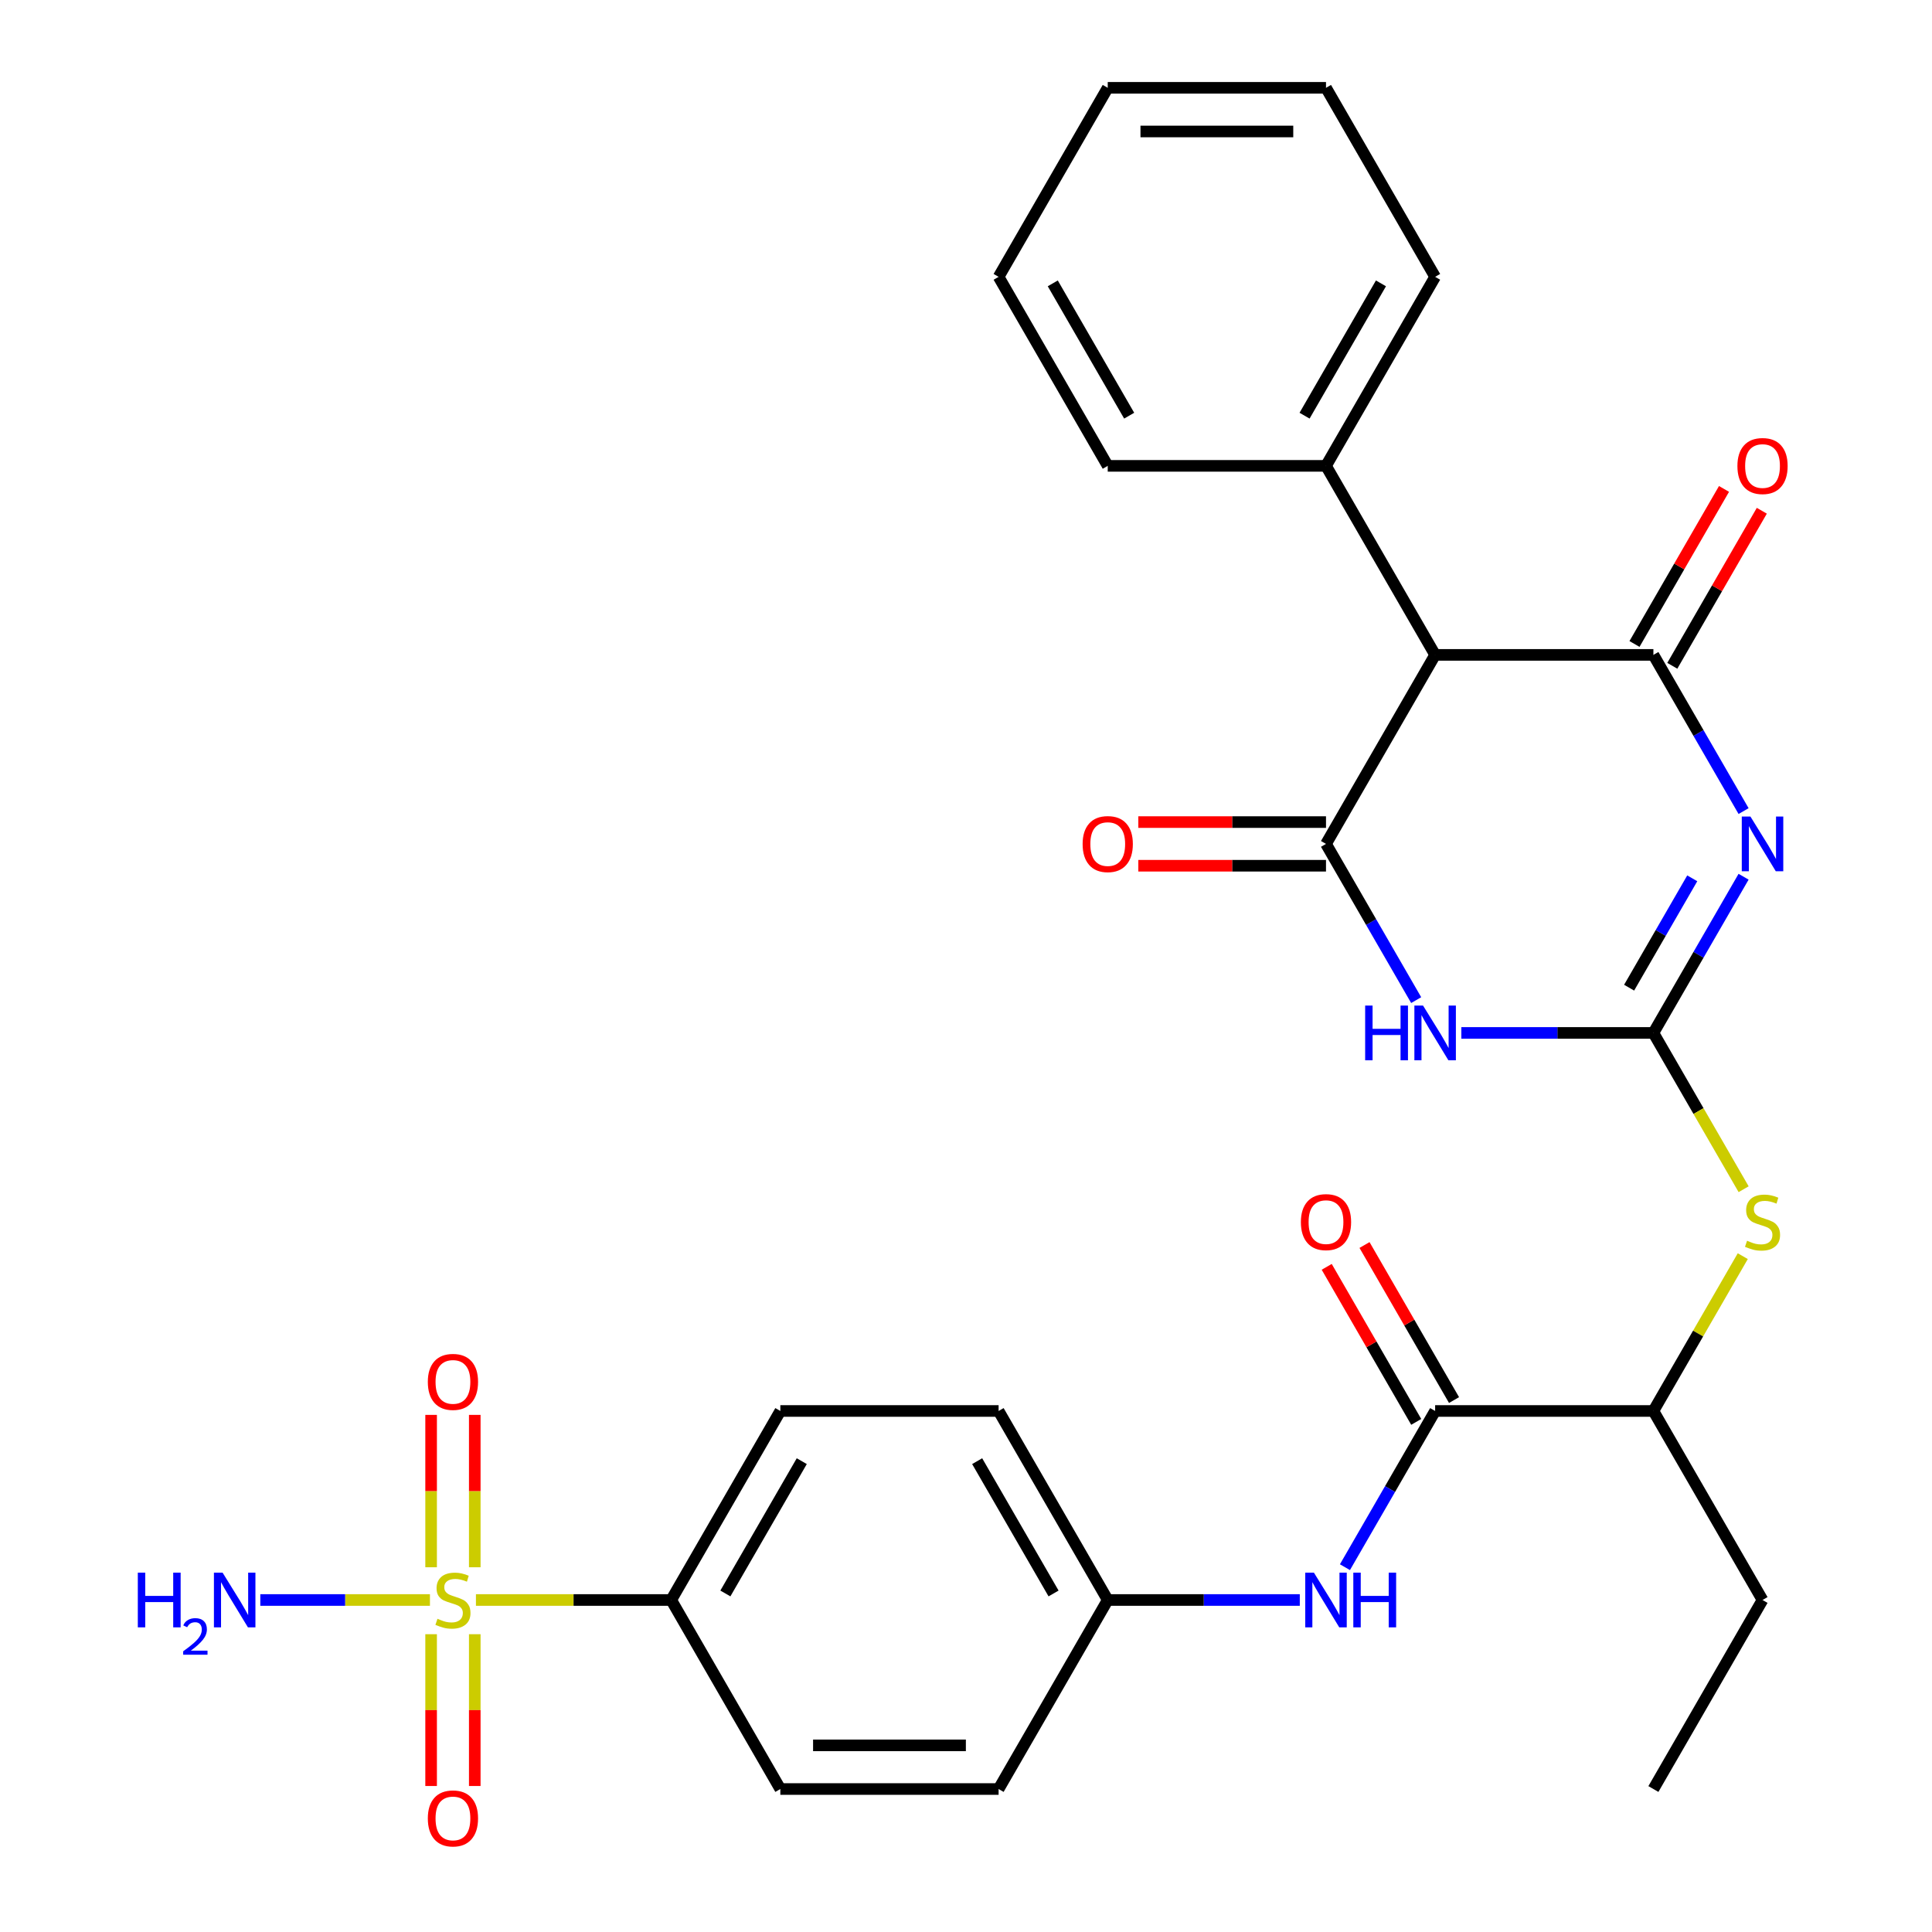 <?xml version='1.0' encoding='iso-8859-1'?>
<svg version='1.1' baseProfile='full'
              xmlns='http://www.w3.org/2000/svg'
                      xmlns:rdkit='http://www.rdkit.org/xml'
                      xmlns:xlink='http://www.w3.org/1999/xlink'
                  xml:space='preserve'
width='1000px' height='1000px' viewBox='0 0 1000 1000'>
<!-- END OF HEADER -->
<rect style='opacity:1.0;fill:#FFFFFF;stroke:none' width='1000' height='1000' x='0' y='0'> </rect>
<path class='bond-0' d='M 902.476,453.79 L 879.135,494.217' style='fill:none;fill-rule:evenodd;stroke:#0000FF;stroke-width:6px;stroke-linecap:butt;stroke-linejoin:miter;stroke-opacity:1' />
<path class='bond-0' d='M 879.135,494.217 L 855.795,534.643' style='fill:none;fill-rule:evenodd;stroke:#000000;stroke-width:6px;stroke-linecap:butt;stroke-linejoin:miter;stroke-opacity:1' />
<path class='bond-0' d='M 875.906,454.621 L 859.568,482.919' style='fill:none;fill-rule:evenodd;stroke:#0000FF;stroke-width:6px;stroke-linecap:butt;stroke-linejoin:miter;stroke-opacity:1' />
<path class='bond-0' d='M 859.568,482.919 L 843.23,511.218' style='fill:none;fill-rule:evenodd;stroke:#000000;stroke-width:6px;stroke-linecap:butt;stroke-linejoin:miter;stroke-opacity:1' />
<path class='bond-2' d='M 902.476,419.821 L 879.135,379.395' style='fill:none;fill-rule:evenodd;stroke:#0000FF;stroke-width:6px;stroke-linecap:butt;stroke-linejoin:miter;stroke-opacity:1' />
<path class='bond-2' d='M 879.135,379.395 L 855.795,338.968' style='fill:none;fill-rule:evenodd;stroke:#000000;stroke-width:6px;stroke-linecap:butt;stroke-linejoin:miter;stroke-opacity:1' />
<path class='bond-1' d='M 855.795,534.643 L 806.09,534.643' style='fill:none;fill-rule:evenodd;stroke:#000000;stroke-width:6px;stroke-linecap:butt;stroke-linejoin:miter;stroke-opacity:1' />
<path class='bond-1' d='M 806.09,534.643 L 756.386,534.643' style='fill:none;fill-rule:evenodd;stroke:#0000FF;stroke-width:6px;stroke-linecap:butt;stroke-linejoin:miter;stroke-opacity:1' />
<path class='bond-7' d='M 855.795,534.643 L 879.147,575.09' style='fill:none;fill-rule:evenodd;stroke:#000000;stroke-width:6px;stroke-linecap:butt;stroke-linejoin:miter;stroke-opacity:1' />
<path class='bond-7' d='M 879.147,575.09 L 902.499,615.537' style='fill:none;fill-rule:evenodd;stroke:#CCCC00;stroke-width:6px;stroke-linecap:butt;stroke-linejoin:miter;stroke-opacity:1' />
<path class='bond-30' d='M 733.016,517.659 L 709.675,477.232' style='fill:none;fill-rule:evenodd;stroke:#0000FF;stroke-width:6px;stroke-linecap:butt;stroke-linejoin:miter;stroke-opacity:1' />
<path class='bond-30' d='M 709.675,477.232 L 686.335,436.806' style='fill:none;fill-rule:evenodd;stroke:#000000;stroke-width:6px;stroke-linecap:butt;stroke-linejoin:miter;stroke-opacity:1' />
<path class='bond-5' d='M 855.795,338.968 L 742.822,338.968' style='fill:none;fill-rule:evenodd;stroke:#000000;stroke-width:6px;stroke-linecap:butt;stroke-linejoin:miter;stroke-opacity:1' />
<path class='bond-13' d='M 865.579,344.617 L 888.746,304.49' style='fill:none;fill-rule:evenodd;stroke:#000000;stroke-width:6px;stroke-linecap:butt;stroke-linejoin:miter;stroke-opacity:1' />
<path class='bond-13' d='M 888.746,304.49 L 911.913,264.363' style='fill:none;fill-rule:evenodd;stroke:#FF0000;stroke-width:6px;stroke-linecap:butt;stroke-linejoin:miter;stroke-opacity:1' />
<path class='bond-13' d='M 846.011,333.319 L 869.178,293.193' style='fill:none;fill-rule:evenodd;stroke:#000000;stroke-width:6px;stroke-linecap:butt;stroke-linejoin:miter;stroke-opacity:1' />
<path class='bond-13' d='M 869.178,293.193 L 892.346,253.066' style='fill:none;fill-rule:evenodd;stroke:#FF0000;stroke-width:6px;stroke-linecap:butt;stroke-linejoin:miter;stroke-opacity:1' />
<path class='bond-3' d='M 686.335,436.806 L 742.822,338.968' style='fill:none;fill-rule:evenodd;stroke:#000000;stroke-width:6px;stroke-linecap:butt;stroke-linejoin:miter;stroke-opacity:1' />
<path class='bond-14' d='M 686.335,425.508 L 637.76,425.508' style='fill:none;fill-rule:evenodd;stroke:#000000;stroke-width:6px;stroke-linecap:butt;stroke-linejoin:miter;stroke-opacity:1' />
<path class='bond-14' d='M 637.76,425.508 L 589.186,425.508' style='fill:none;fill-rule:evenodd;stroke:#FF0000;stroke-width:6px;stroke-linecap:butt;stroke-linejoin:miter;stroke-opacity:1' />
<path class='bond-14' d='M 686.335,448.103 L 637.76,448.103' style='fill:none;fill-rule:evenodd;stroke:#000000;stroke-width:6px;stroke-linecap:butt;stroke-linejoin:miter;stroke-opacity:1' />
<path class='bond-14' d='M 637.76,448.103 L 589.186,448.103' style='fill:none;fill-rule:evenodd;stroke:#FF0000;stroke-width:6px;stroke-linecap:butt;stroke-linejoin:miter;stroke-opacity:1' />
<path class='bond-4' d='M 246.346,828.157 L 296.88,828.157' style='fill:none;fill-rule:evenodd;stroke:#CCCC00;stroke-width:6px;stroke-linecap:butt;stroke-linejoin:miter;stroke-opacity:1' />
<path class='bond-4' d='M 296.88,828.157 L 347.415,828.157' style='fill:none;fill-rule:evenodd;stroke:#000000;stroke-width:6px;stroke-linecap:butt;stroke-linejoin:miter;stroke-opacity:1' />
<path class='bond-10' d='M 245.739,811.212 L 245.739,771.778' style='fill:none;fill-rule:evenodd;stroke:#CCCC00;stroke-width:6px;stroke-linecap:butt;stroke-linejoin:miter;stroke-opacity:1' />
<path class='bond-10' d='M 245.739,771.778 L 245.739,732.344' style='fill:none;fill-rule:evenodd;stroke:#FF0000;stroke-width:6px;stroke-linecap:butt;stroke-linejoin:miter;stroke-opacity:1' />
<path class='bond-10' d='M 223.144,811.212 L 223.144,771.778' style='fill:none;fill-rule:evenodd;stroke:#CCCC00;stroke-width:6px;stroke-linecap:butt;stroke-linejoin:miter;stroke-opacity:1' />
<path class='bond-10' d='M 223.144,771.778 L 223.144,732.344' style='fill:none;fill-rule:evenodd;stroke:#FF0000;stroke-width:6px;stroke-linecap:butt;stroke-linejoin:miter;stroke-opacity:1' />
<path class='bond-11' d='M 223.144,845.861 L 223.144,885.145' style='fill:none;fill-rule:evenodd;stroke:#CCCC00;stroke-width:6px;stroke-linecap:butt;stroke-linejoin:miter;stroke-opacity:1' />
<path class='bond-11' d='M 223.144,885.145 L 223.144,924.428' style='fill:none;fill-rule:evenodd;stroke:#FF0000;stroke-width:6px;stroke-linecap:butt;stroke-linejoin:miter;stroke-opacity:1' />
<path class='bond-11' d='M 245.739,845.861 L 245.739,885.145' style='fill:none;fill-rule:evenodd;stroke:#CCCC00;stroke-width:6px;stroke-linecap:butt;stroke-linejoin:miter;stroke-opacity:1' />
<path class='bond-11' d='M 245.739,885.145 L 245.739,924.428' style='fill:none;fill-rule:evenodd;stroke:#FF0000;stroke-width:6px;stroke-linecap:butt;stroke-linejoin:miter;stroke-opacity:1' />
<path class='bond-15' d='M 222.537,828.157 L 178.636,828.157' style='fill:none;fill-rule:evenodd;stroke:#CCCC00;stroke-width:6px;stroke-linecap:butt;stroke-linejoin:miter;stroke-opacity:1' />
<path class='bond-15' d='M 178.636,828.157 L 134.735,828.157' style='fill:none;fill-rule:evenodd;stroke:#0000FF;stroke-width:6px;stroke-linecap:butt;stroke-linejoin:miter;stroke-opacity:1' />
<path class='bond-16' d='M 742.822,338.968 L 686.335,241.13' style='fill:none;fill-rule:evenodd;stroke:#000000;stroke-width:6px;stroke-linecap:butt;stroke-linejoin:miter;stroke-opacity:1' />
<path class='bond-6' d='M 742.822,730.319 L 855.795,730.319' style='fill:none;fill-rule:evenodd;stroke:#000000;stroke-width:6px;stroke-linecap:butt;stroke-linejoin:miter;stroke-opacity:1' />
<path class='bond-8' d='M 742.822,730.319 L 719.481,770.746' style='fill:none;fill-rule:evenodd;stroke:#000000;stroke-width:6px;stroke-linecap:butt;stroke-linejoin:miter;stroke-opacity:1' />
<path class='bond-8' d='M 719.481,770.746 L 696.141,811.172' style='fill:none;fill-rule:evenodd;stroke:#0000FF;stroke-width:6px;stroke-linecap:butt;stroke-linejoin:miter;stroke-opacity:1' />
<path class='bond-17' d='M 752.605,724.67 L 729.438,684.544' style='fill:none;fill-rule:evenodd;stroke:#000000;stroke-width:6px;stroke-linecap:butt;stroke-linejoin:miter;stroke-opacity:1' />
<path class='bond-17' d='M 729.438,684.544 L 706.271,644.417' style='fill:none;fill-rule:evenodd;stroke:#FF0000;stroke-width:6px;stroke-linecap:butt;stroke-linejoin:miter;stroke-opacity:1' />
<path class='bond-17' d='M 733.038,735.968 L 709.871,695.841' style='fill:none;fill-rule:evenodd;stroke:#000000;stroke-width:6px;stroke-linecap:butt;stroke-linejoin:miter;stroke-opacity:1' />
<path class='bond-17' d='M 709.871,695.841 L 686.703,655.714' style='fill:none;fill-rule:evenodd;stroke:#FF0000;stroke-width:6px;stroke-linecap:butt;stroke-linejoin:miter;stroke-opacity:1' />
<path class='bond-12' d='M 902.06,650.186 L 878.927,690.252' style='fill:none;fill-rule:evenodd;stroke:#CCCC00;stroke-width:6px;stroke-linecap:butt;stroke-linejoin:miter;stroke-opacity:1' />
<path class='bond-12' d='M 878.927,690.252 L 855.795,730.319' style='fill:none;fill-rule:evenodd;stroke:#000000;stroke-width:6px;stroke-linecap:butt;stroke-linejoin:miter;stroke-opacity:1' />
<path class='bond-20' d='M 672.771,828.157 L 623.066,828.157' style='fill:none;fill-rule:evenodd;stroke:#0000FF;stroke-width:6px;stroke-linecap:butt;stroke-linejoin:miter;stroke-opacity:1' />
<path class='bond-20' d='M 623.066,828.157 L 573.362,828.157' style='fill:none;fill-rule:evenodd;stroke:#000000;stroke-width:6px;stroke-linecap:butt;stroke-linejoin:miter;stroke-opacity:1' />
<path class='bond-9' d='M 347.415,828.157 L 403.902,730.319' style='fill:none;fill-rule:evenodd;stroke:#000000;stroke-width:6px;stroke-linecap:butt;stroke-linejoin:miter;stroke-opacity:1' />
<path class='bond-9' d='M 375.455,824.778 L 414.996,756.292' style='fill:none;fill-rule:evenodd;stroke:#000000;stroke-width:6px;stroke-linecap:butt;stroke-linejoin:miter;stroke-opacity:1' />
<path class='bond-32' d='M 347.415,828.157 L 403.902,925.995' style='fill:none;fill-rule:evenodd;stroke:#000000;stroke-width:6px;stroke-linecap:butt;stroke-linejoin:miter;stroke-opacity:1' />
<path class='bond-23' d='M 855.795,730.319 L 912.282,828.157' style='fill:none;fill-rule:evenodd;stroke:#000000;stroke-width:6px;stroke-linecap:butt;stroke-linejoin:miter;stroke-opacity:1' />
<path class='bond-24' d='M 686.335,241.13 L 742.822,143.292' style='fill:none;fill-rule:evenodd;stroke:#000000;stroke-width:6px;stroke-linecap:butt;stroke-linejoin:miter;stroke-opacity:1' />
<path class='bond-24' d='M 675.24,215.157 L 714.781,146.671' style='fill:none;fill-rule:evenodd;stroke:#000000;stroke-width:6px;stroke-linecap:butt;stroke-linejoin:miter;stroke-opacity:1' />
<path class='bond-25' d='M 686.335,241.13 L 573.362,241.13' style='fill:none;fill-rule:evenodd;stroke:#000000;stroke-width:6px;stroke-linecap:butt;stroke-linejoin:miter;stroke-opacity:1' />
<path class='bond-18' d='M 403.902,730.319 L 516.875,730.319' style='fill:none;fill-rule:evenodd;stroke:#000000;stroke-width:6px;stroke-linecap:butt;stroke-linejoin:miter;stroke-opacity:1' />
<path class='bond-19' d='M 403.902,925.995 L 516.875,925.995' style='fill:none;fill-rule:evenodd;stroke:#000000;stroke-width:6px;stroke-linecap:butt;stroke-linejoin:miter;stroke-opacity:1' />
<path class='bond-19' d='M 420.848,903.4 L 499.929,903.4' style='fill:none;fill-rule:evenodd;stroke:#000000;stroke-width:6px;stroke-linecap:butt;stroke-linejoin:miter;stroke-opacity:1' />
<path class='bond-21' d='M 573.362,828.157 L 516.875,925.995' style='fill:none;fill-rule:evenodd;stroke:#000000;stroke-width:6px;stroke-linecap:butt;stroke-linejoin:miter;stroke-opacity:1' />
<path class='bond-22' d='M 573.362,828.157 L 516.875,730.319' style='fill:none;fill-rule:evenodd;stroke:#000000;stroke-width:6px;stroke-linecap:butt;stroke-linejoin:miter;stroke-opacity:1' />
<path class='bond-22' d='M 545.321,824.778 L 505.78,756.292' style='fill:none;fill-rule:evenodd;stroke:#000000;stroke-width:6px;stroke-linecap:butt;stroke-linejoin:miter;stroke-opacity:1' />
<path class='bond-26' d='M 912.282,828.157 L 855.795,925.995' style='fill:none;fill-rule:evenodd;stroke:#000000;stroke-width:6px;stroke-linecap:butt;stroke-linejoin:miter;stroke-opacity:1' />
<path class='bond-28' d='M 742.822,143.292 L 686.335,45.455' style='fill:none;fill-rule:evenodd;stroke:#000000;stroke-width:6px;stroke-linecap:butt;stroke-linejoin:miter;stroke-opacity:1' />
<path class='bond-27' d='M 573.362,241.13 L 516.875,143.292' style='fill:none;fill-rule:evenodd;stroke:#000000;stroke-width:6px;stroke-linecap:butt;stroke-linejoin:miter;stroke-opacity:1' />
<path class='bond-27' d='M 584.456,215.157 L 544.915,146.671' style='fill:none;fill-rule:evenodd;stroke:#000000;stroke-width:6px;stroke-linecap:butt;stroke-linejoin:miter;stroke-opacity:1' />
<path class='bond-29' d='M 516.875,143.292 L 573.362,45.455' style='fill:none;fill-rule:evenodd;stroke:#000000;stroke-width:6px;stroke-linecap:butt;stroke-linejoin:miter;stroke-opacity:1' />
<path class='bond-31' d='M 686.335,45.455 L 573.362,45.455' style='fill:none;fill-rule:evenodd;stroke:#000000;stroke-width:6px;stroke-linecap:butt;stroke-linejoin:miter;stroke-opacity:1' />
<path class='bond-31' d='M 669.389,68.049 L 590.308,68.049' style='fill:none;fill-rule:evenodd;stroke:#000000;stroke-width:6px;stroke-linecap:butt;stroke-linejoin:miter;stroke-opacity:1' />
<path  class='atom-0' d='M 906.022 422.646
L 915.302 437.646
Q 916.222 439.126, 917.702 441.806
Q 919.182 444.486, 919.262 444.646
L 919.262 422.646
L 923.022 422.646
L 923.022 450.966
L 919.142 450.966
L 909.182 434.566
Q 908.022 432.646, 906.782 430.446
Q 905.582 428.246, 905.222 427.566
L 905.222 450.966
L 901.542 450.966
L 901.542 422.646
L 906.022 422.646
' fill='#0000FF'/>
<path  class='atom-2' d='M 706.602 520.483
L 710.442 520.483
L 710.442 532.523
L 724.922 532.523
L 724.922 520.483
L 728.762 520.483
L 728.762 548.803
L 724.922 548.803
L 724.922 535.723
L 710.442 535.723
L 710.442 548.803
L 706.602 548.803
L 706.602 520.483
' fill='#0000FF'/>
<path  class='atom-2' d='M 736.562 520.483
L 745.842 535.483
Q 746.762 536.963, 748.242 539.643
Q 749.722 542.323, 749.802 542.483
L 749.802 520.483
L 753.562 520.483
L 753.562 548.803
L 749.682 548.803
L 739.722 532.403
Q 738.562 530.483, 737.322 528.283
Q 736.122 526.083, 735.762 525.403
L 735.762 548.803
L 732.082 548.803
L 732.082 520.483
L 736.562 520.483
' fill='#0000FF'/>
<path  class='atom-5' d='M 226.442 837.877
Q 226.762 837.997, 228.082 838.557
Q 229.402 839.117, 230.842 839.477
Q 232.322 839.797, 233.762 839.797
Q 236.442 839.797, 238.002 838.517
Q 239.562 837.197, 239.562 834.917
Q 239.562 833.357, 238.762 832.397
Q 238.002 831.437, 236.802 830.917
Q 235.602 830.397, 233.602 829.797
Q 231.082 829.037, 229.562 828.317
Q 228.082 827.597, 227.002 826.077
Q 225.962 824.557, 225.962 821.997
Q 225.962 818.437, 228.362 816.237
Q 230.802 814.037, 235.602 814.037
Q 238.882 814.037, 242.602 815.597
L 241.682 818.677
Q 238.282 817.277, 235.722 817.277
Q 232.962 817.277, 231.442 818.437
Q 229.922 819.557, 229.962 821.517
Q 229.962 823.037, 230.722 823.957
Q 231.522 824.877, 232.642 825.397
Q 233.802 825.917, 235.722 826.517
Q 238.282 827.317, 239.802 828.117
Q 241.322 828.917, 242.402 830.557
Q 243.522 832.157, 243.522 834.917
Q 243.522 838.837, 240.882 840.957
Q 238.282 843.037, 233.922 843.037
Q 231.402 843.037, 229.482 842.477
Q 227.602 841.957, 225.362 841.037
L 226.442 837.877
' fill='#CCCC00'/>
<path  class='atom-8' d='M 904.282 642.201
Q 904.602 642.321, 905.922 642.881
Q 907.242 643.441, 908.682 643.801
Q 910.162 644.121, 911.602 644.121
Q 914.282 644.121, 915.842 642.841
Q 917.402 641.521, 917.402 639.241
Q 917.402 637.681, 916.602 636.721
Q 915.842 635.761, 914.642 635.241
Q 913.442 634.721, 911.442 634.121
Q 908.922 633.361, 907.402 632.641
Q 905.922 631.921, 904.842 630.401
Q 903.802 628.881, 903.802 626.321
Q 903.802 622.761, 906.202 620.561
Q 908.642 618.361, 913.442 618.361
Q 916.722 618.361, 920.442 619.921
L 919.522 623.001
Q 916.122 621.601, 913.562 621.601
Q 910.802 621.601, 909.282 622.761
Q 907.762 623.881, 907.802 625.841
Q 907.802 627.361, 908.562 628.281
Q 909.362 629.201, 910.482 629.721
Q 911.642 630.241, 913.562 630.841
Q 916.122 631.641, 917.642 632.441
Q 919.162 633.241, 920.242 634.881
Q 921.362 636.481, 921.362 639.241
Q 921.362 643.161, 918.722 645.281
Q 916.122 647.361, 911.762 647.361
Q 909.242 647.361, 907.322 646.801
Q 905.442 646.281, 903.202 645.361
L 904.282 642.201
' fill='#CCCC00'/>
<path  class='atom-9' d='M 680.075 813.997
L 689.355 828.997
Q 690.275 830.477, 691.755 833.157
Q 693.235 835.837, 693.315 835.997
L 693.315 813.997
L 697.075 813.997
L 697.075 842.317
L 693.195 842.317
L 683.235 825.917
Q 682.075 823.997, 680.835 821.797
Q 679.635 819.597, 679.275 818.917
L 679.275 842.317
L 675.595 842.317
L 675.595 813.997
L 680.075 813.997
' fill='#0000FF'/>
<path  class='atom-9' d='M 700.475 813.997
L 704.315 813.997
L 704.315 826.037
L 718.795 826.037
L 718.795 813.997
L 722.635 813.997
L 722.635 842.317
L 718.795 842.317
L 718.795 829.237
L 704.315 829.237
L 704.315 842.317
L 700.475 842.317
L 700.475 813.997
' fill='#0000FF'/>
<path  class='atom-11' d='M 221.442 715.263
Q 221.442 708.463, 224.802 704.663
Q 228.162 700.863, 234.442 700.863
Q 240.722 700.863, 244.082 704.663
Q 247.442 708.463, 247.442 715.263
Q 247.442 722.143, 244.042 726.063
Q 240.642 729.943, 234.442 729.943
Q 228.202 729.943, 224.802 726.063
Q 221.442 722.183, 221.442 715.263
M 234.442 726.743
Q 238.762 726.743, 241.082 723.863
Q 243.442 720.943, 243.442 715.263
Q 243.442 709.703, 241.082 706.903
Q 238.762 704.063, 234.442 704.063
Q 230.122 704.063, 227.762 706.863
Q 225.442 709.663, 225.442 715.263
Q 225.442 720.983, 227.762 723.863
Q 230.122 726.743, 234.442 726.743
' fill='#FF0000'/>
<path  class='atom-12' d='M 221.442 941.21
Q 221.442 934.41, 224.802 930.61
Q 228.162 926.81, 234.442 926.81
Q 240.722 926.81, 244.082 930.61
Q 247.442 934.41, 247.442 941.21
Q 247.442 948.09, 244.042 952.01
Q 240.642 955.89, 234.442 955.89
Q 228.202 955.89, 224.802 952.01
Q 221.442 948.13, 221.442 941.21
M 234.442 952.69
Q 238.762 952.69, 241.082 949.81
Q 243.442 946.89, 243.442 941.21
Q 243.442 935.65, 241.082 932.85
Q 238.762 930.01, 234.442 930.01
Q 230.122 930.01, 227.762 932.81
Q 225.442 935.61, 225.442 941.21
Q 225.442 946.93, 227.762 949.81
Q 230.122 952.69, 234.442 952.69
' fill='#FF0000'/>
<path  class='atom-14' d='M 899.282 241.21
Q 899.282 234.41, 902.642 230.61
Q 906.002 226.81, 912.282 226.81
Q 918.562 226.81, 921.922 230.61
Q 925.282 234.41, 925.282 241.21
Q 925.282 248.09, 921.882 252.01
Q 918.482 255.89, 912.282 255.89
Q 906.042 255.89, 902.642 252.01
Q 899.282 248.13, 899.282 241.21
M 912.282 252.69
Q 916.602 252.69, 918.922 249.81
Q 921.282 246.89, 921.282 241.21
Q 921.282 235.65, 918.922 232.85
Q 916.602 230.01, 912.282 230.01
Q 907.962 230.01, 905.602 232.81
Q 903.282 235.61, 903.282 241.21
Q 903.282 246.93, 905.602 249.81
Q 907.962 252.69, 912.282 252.69
' fill='#FF0000'/>
<path  class='atom-15' d='M 560.362 436.886
Q 560.362 430.086, 563.722 426.286
Q 567.082 422.486, 573.362 422.486
Q 579.642 422.486, 583.002 426.286
Q 586.362 430.086, 586.362 436.886
Q 586.362 443.766, 582.962 447.686
Q 579.562 451.566, 573.362 451.566
Q 567.122 451.566, 563.722 447.686
Q 560.362 443.806, 560.362 436.886
M 573.362 448.366
Q 577.682 448.366, 580.002 445.486
Q 582.362 442.566, 582.362 436.886
Q 582.362 431.326, 580.002 428.526
Q 577.682 425.686, 573.362 425.686
Q 569.042 425.686, 566.682 428.486
Q 564.362 431.286, 564.362 436.886
Q 564.362 442.606, 566.682 445.486
Q 569.042 448.366, 573.362 448.366
' fill='#FF0000'/>
<path  class='atom-16' d='M 71.335 813.997
L 75.175 813.997
L 75.175 826.037
L 89.655 826.037
L 89.655 813.997
L 93.495 813.997
L 93.495 842.317
L 89.655 842.317
L 89.655 829.237
L 75.175 829.237
L 75.175 842.317
L 71.335 842.317
L 71.335 813.997
' fill='#0000FF'/>
<path  class='atom-16' d='M 94.868 841.323
Q 95.555 839.554, 97.191 838.578
Q 98.828 837.574, 101.099 837.574
Q 103.923 837.574, 105.507 839.106
Q 107.091 840.637, 107.091 843.356
Q 107.091 846.128, 105.032 848.715
Q 102.999 851.302, 98.775 854.365
L 107.408 854.365
L 107.408 856.477
L 94.815 856.477
L 94.815 854.708
Q 98.3 852.226, 100.359 850.378
Q 102.445 848.53, 103.448 846.867
Q 104.451 845.204, 104.451 843.488
Q 104.451 841.693, 103.554 840.69
Q 102.656 839.686, 101.099 839.686
Q 99.594 839.686, 98.591 840.294
Q 97.587 840.901, 96.875 842.247
L 94.868 841.323
' fill='#0000FF'/>
<path  class='atom-16' d='M 115.208 813.997
L 124.488 828.997
Q 125.408 830.477, 126.888 833.157
Q 128.368 835.837, 128.448 835.997
L 128.448 813.997
L 132.208 813.997
L 132.208 842.317
L 128.328 842.317
L 118.368 825.917
Q 117.208 823.997, 115.968 821.797
Q 114.768 819.597, 114.408 818.917
L 114.408 842.317
L 110.728 842.317
L 110.728 813.997
L 115.208 813.997
' fill='#0000FF'/>
<path  class='atom-18' d='M 673.335 632.561
Q 673.335 625.761, 676.695 621.961
Q 680.055 618.161, 686.335 618.161
Q 692.615 618.161, 695.975 621.961
Q 699.335 625.761, 699.335 632.561
Q 699.335 639.441, 695.935 643.361
Q 692.535 647.241, 686.335 647.241
Q 680.095 647.241, 676.695 643.361
Q 673.335 639.481, 673.335 632.561
M 686.335 644.041
Q 690.655 644.041, 692.975 641.161
Q 695.335 638.241, 695.335 632.561
Q 695.335 627.001, 692.975 624.201
Q 690.655 621.361, 686.335 621.361
Q 682.015 621.361, 679.655 624.161
Q 677.335 626.961, 677.335 632.561
Q 677.335 638.281, 679.655 641.161
Q 682.015 644.041, 686.335 644.041
' fill='#FF0000'/>
</svg>
